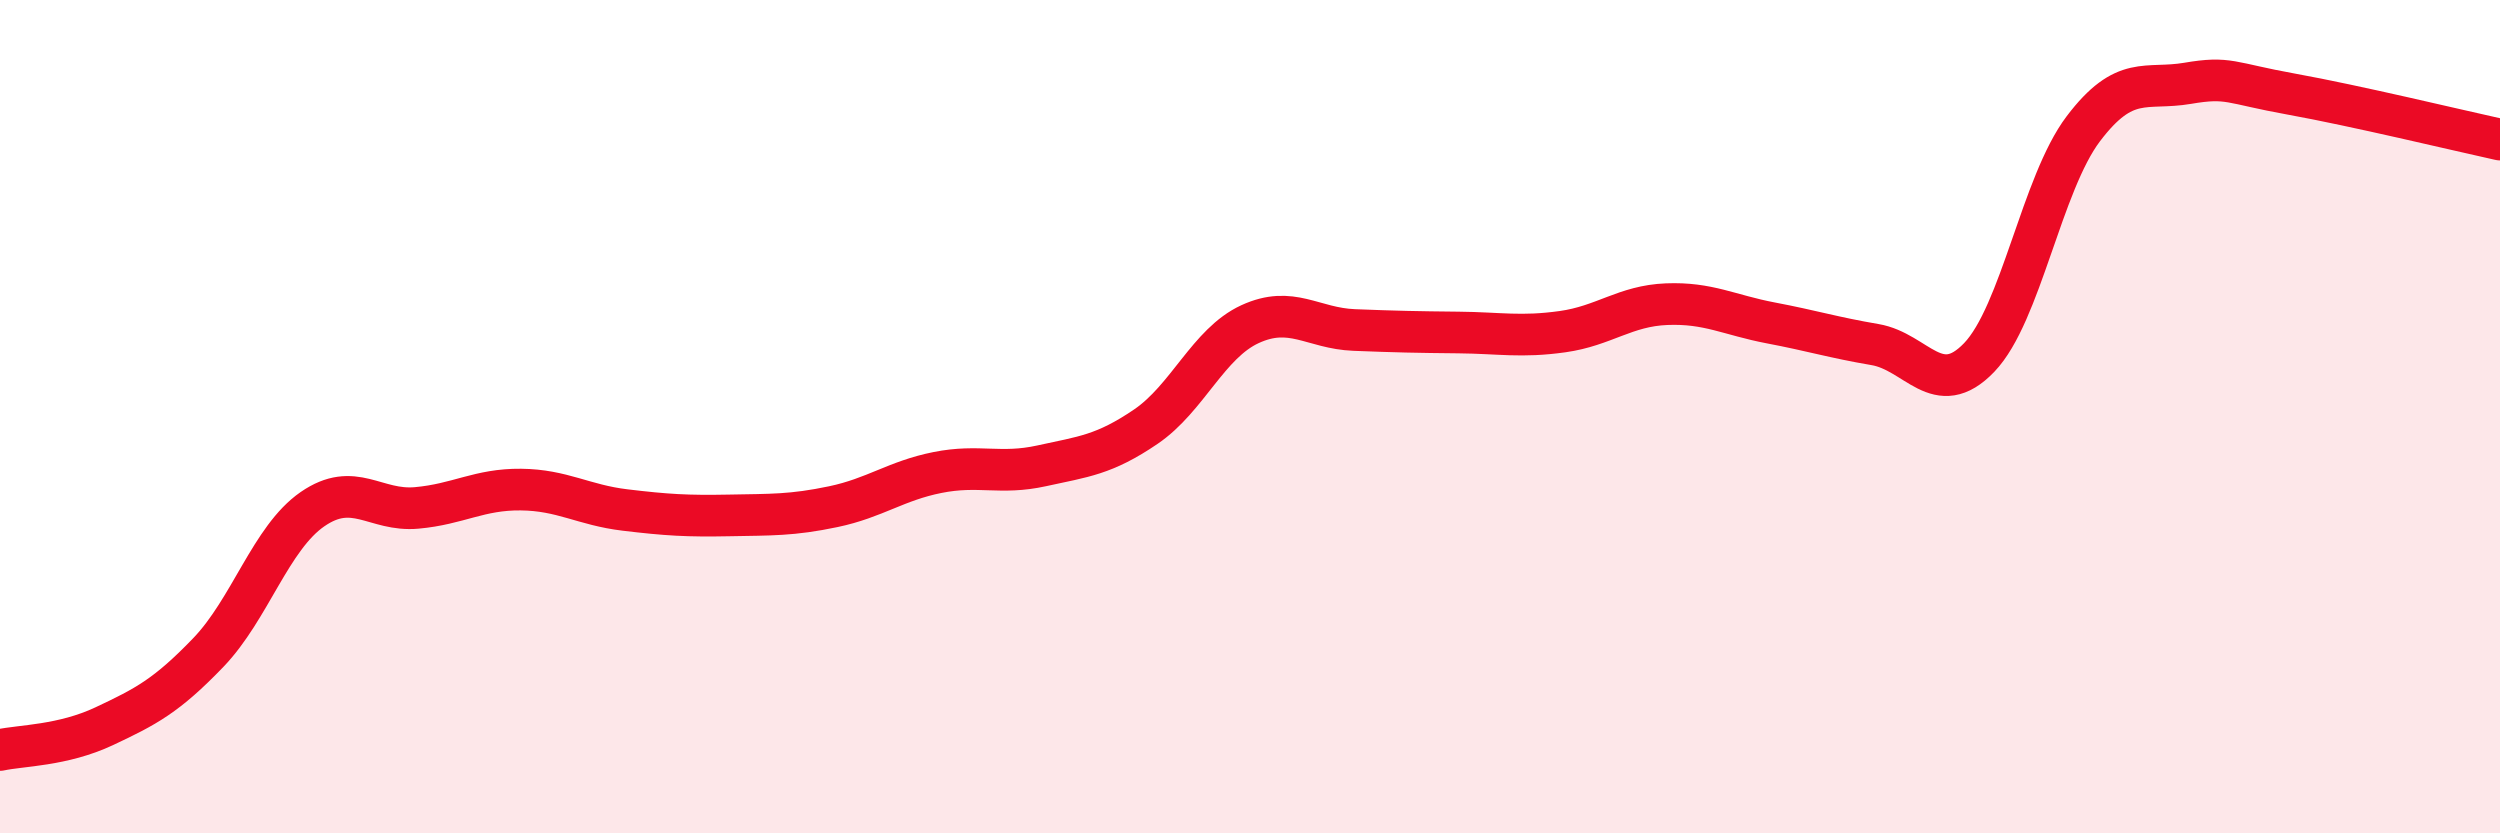 
    <svg width="60" height="20" viewBox="0 0 60 20" xmlns="http://www.w3.org/2000/svg">
      <path
        d="M 0,18 C 0.5,17.89 1.5,17.9 2.5,17.43 C 3.5,16.96 4,16.7 5,15.66 C 6,14.62 6.5,12.91 7.5,12.22 C 8.5,11.53 9,12.28 10,12.19 C 11,12.1 11.5,11.74 12.5,11.75 C 13.5,11.76 14,12.12 15,12.24 C 16,12.36 16.5,12.39 17.5,12.37 C 18.5,12.35 19,12.37 20,12.16 C 21,11.95 21.5,11.54 22.5,11.34 C 23.5,11.14 24,11.4 25,11.18 C 26,10.96 26.5,10.92 27.5,10.24 C 28.5,9.56 29,8.24 30,7.78 C 31,7.32 31.5,7.88 32.5,7.92 C 33.5,7.96 34,7.97 35,7.98 C 36,7.99 36.5,8.1 37.5,7.96 C 38.5,7.82 39,7.34 40,7.3 C 41,7.26 41.5,7.56 42.5,7.75 C 43.5,7.94 44,8.1 45,8.27 C 46,8.44 46.5,9.62 47.5,8.58 C 48.5,7.54 49,4.41 50,3.09 C 51,1.77 51.5,2.17 52.5,2 C 53.5,1.83 53.5,1.99 55,2.26 C 56.5,2.53 59,3.13 60,3.35L60 20L0 20Z"
        fill="#EB0A25"
        opacity="0.1"
        stroke-linecap="round"
        stroke-linejoin="round"
      />
      <path
        d="M 0,18 C 0.5,17.89 1.5,17.9 2.5,17.43 C 3.5,16.96 4,16.7 5,15.66 C 6,14.62 6.5,12.91 7.5,12.22 C 8.5,11.53 9,12.28 10,12.19 C 11,12.1 11.5,11.74 12.5,11.75 C 13.5,11.76 14,12.12 15,12.24 C 16,12.36 16.5,12.39 17.5,12.37 C 18.5,12.35 19,12.37 20,12.16 C 21,11.95 21.5,11.54 22.5,11.34 C 23.5,11.14 24,11.4 25,11.18 C 26,10.96 26.5,10.92 27.5,10.24 C 28.5,9.56 29,8.24 30,7.78 C 31,7.32 31.5,7.88 32.5,7.92 C 33.5,7.96 34,7.97 35,7.98 C 36,7.99 36.5,8.1 37.5,7.96 C 38.5,7.82 39,7.34 40,7.3 C 41,7.26 41.5,7.56 42.5,7.75 C 43.5,7.94 44,8.1 45,8.27 C 46,8.44 46.5,9.62 47.5,8.58 C 48.5,7.54 49,4.41 50,3.09 C 51,1.77 51.5,2.17 52.5,2 C 53.5,1.83 53.5,1.99 55,2.26 C 56.5,2.53 59,3.13 60,3.35"
        stroke="#EB0A25"
        stroke-width="1"
        fill="none"
        stroke-linecap="round"
        stroke-linejoin="round"
      />
    </svg>
  